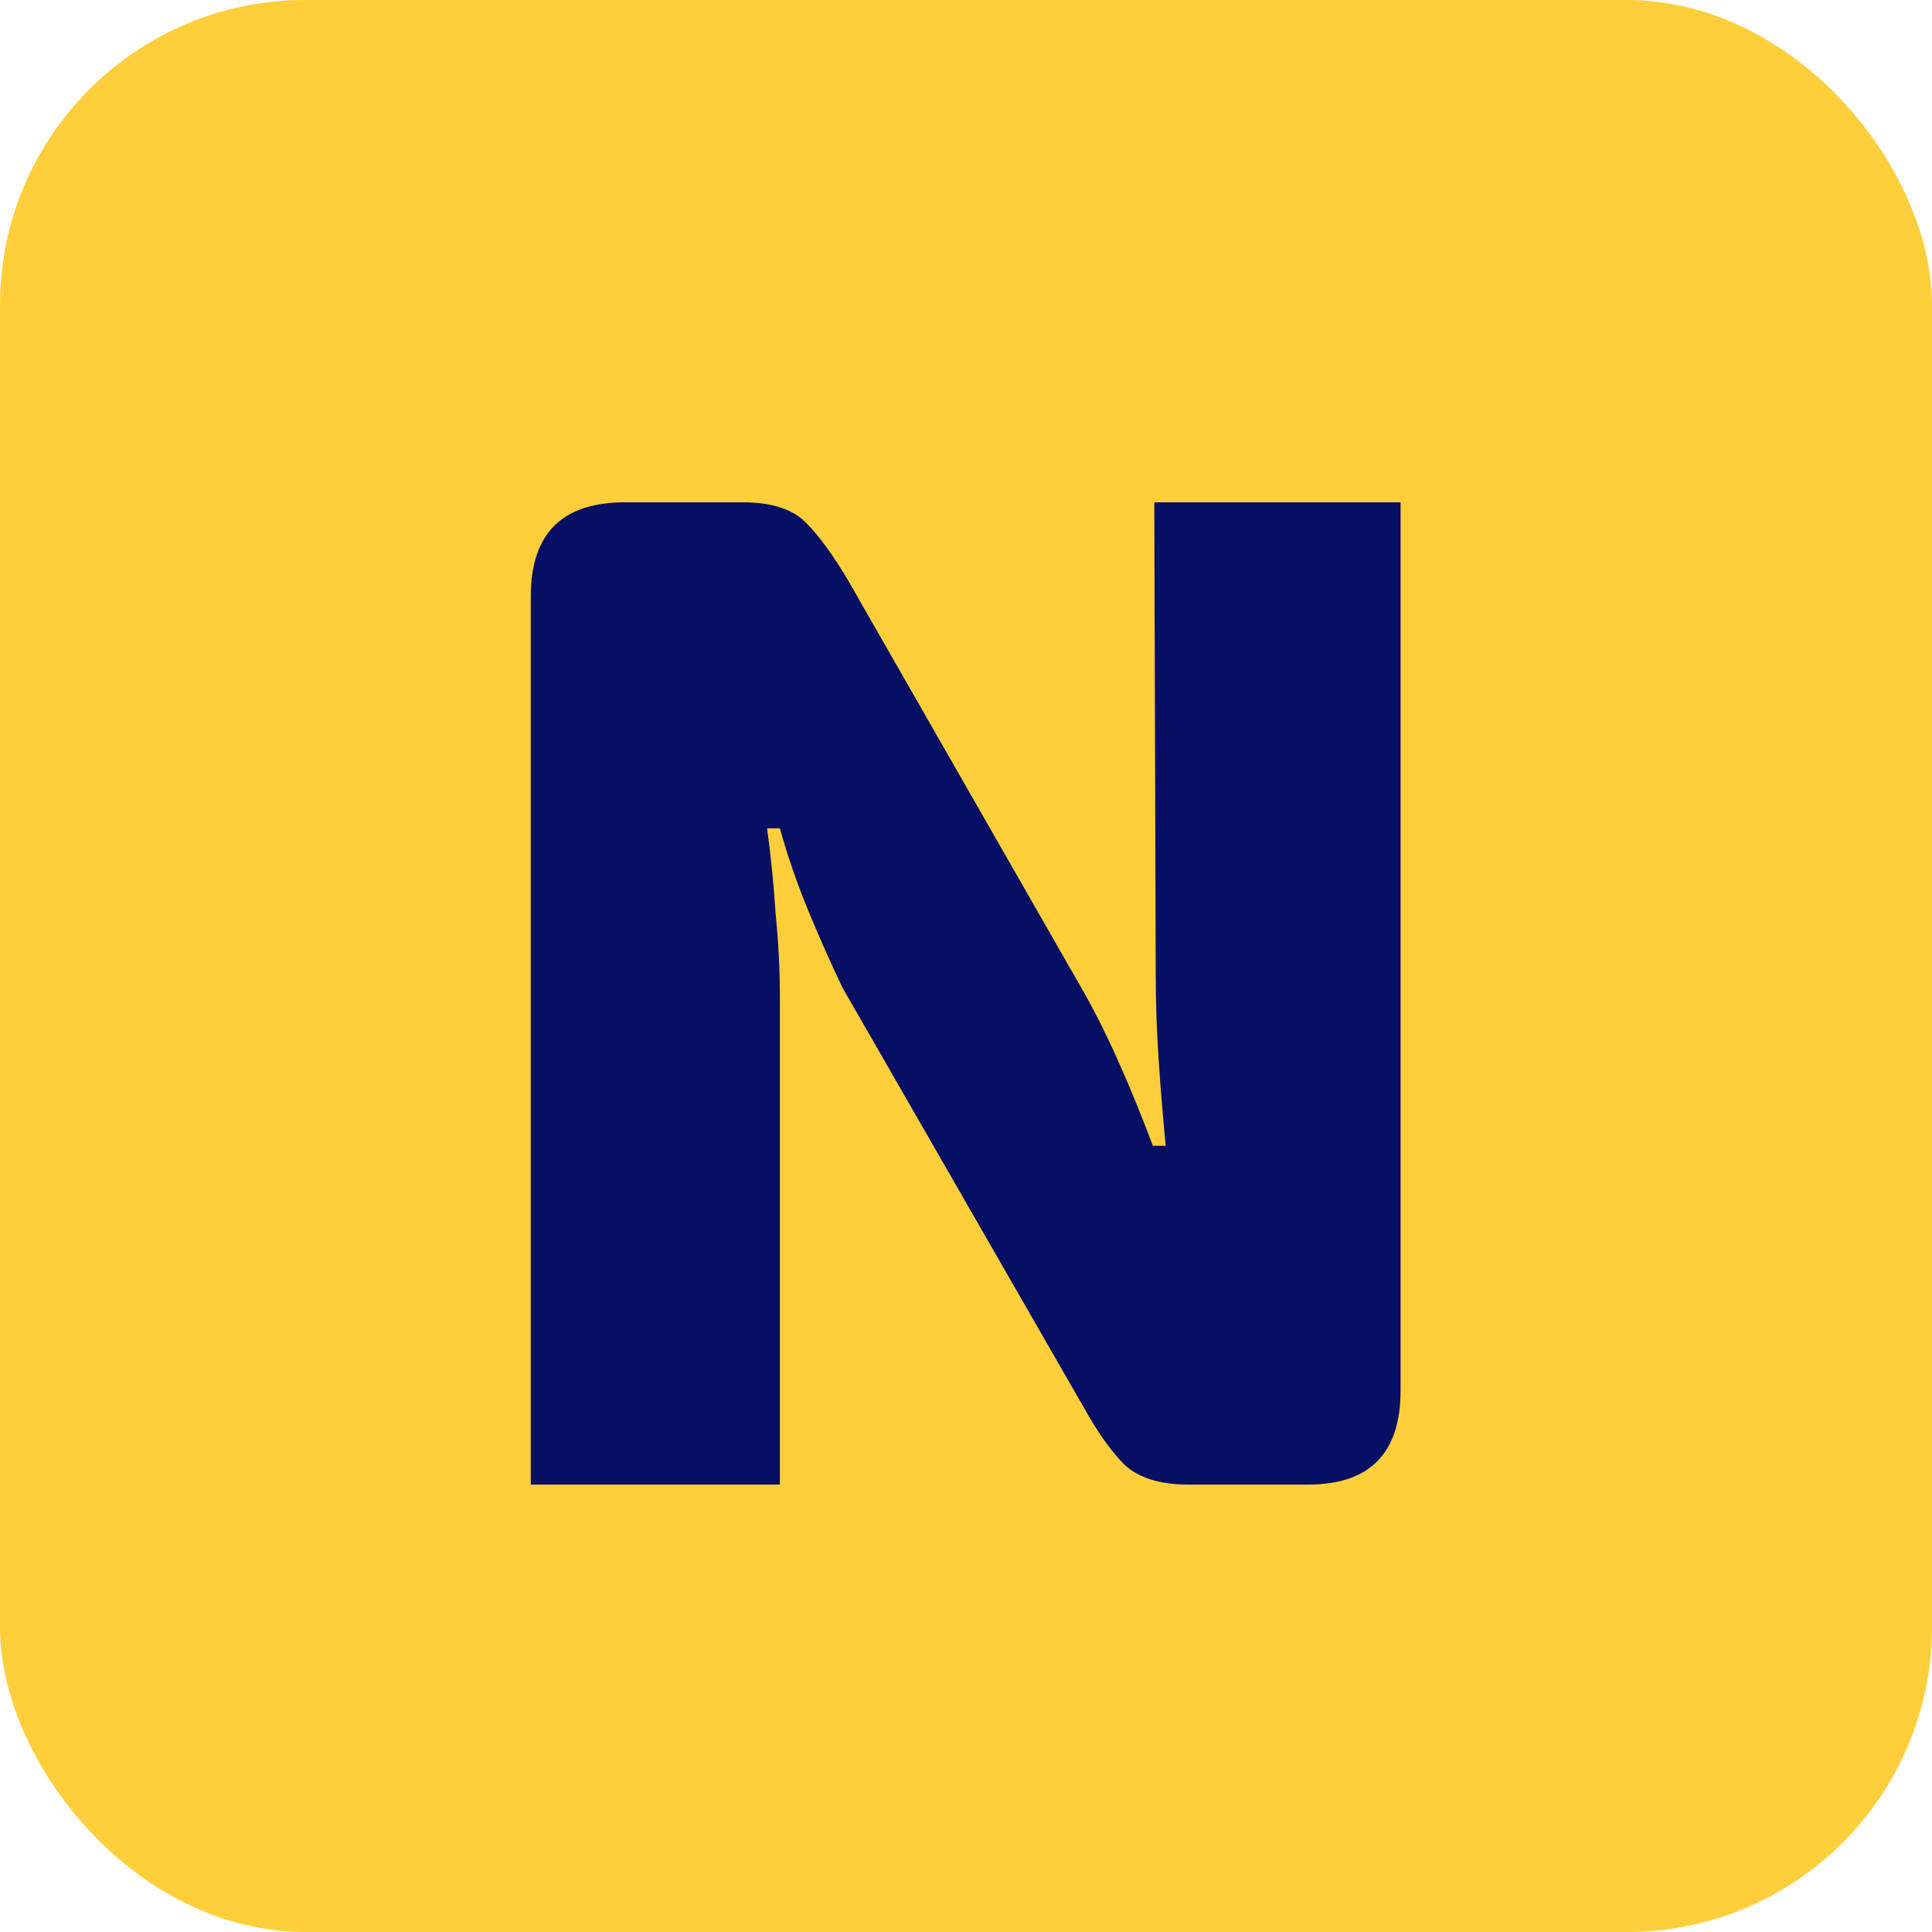 <svg xmlns="http://www.w3.org/2000/svg" width="95" height="95" viewBox="0 0 95 95" fill="none"><rect width="95" height="95" rx="15" fill="#FFCF3B"></rect><path d="M68.869 24.7V68.38C68.869 71.46 67.353 73 64.319 73H58.439C57.039 73 55.989 72.673 55.289 72.02C54.636 71.367 53.959 70.41 53.259 69.15L41.429 48.57C40.869 47.403 40.309 46.143 39.749 44.79C39.189 43.437 38.723 42.083 38.349 40.73H37.719C37.906 42.083 38.046 43.483 38.139 44.93C38.279 46.33 38.349 47.683 38.349 48.99V73H26.099V29.32C26.099 26.24 27.639 24.7 30.719 24.7H36.529C37.929 24.7 38.956 25.027 39.609 25.68C40.263 26.333 40.963 27.29 41.709 28.55L53.049 48.36C53.703 49.48 54.333 50.717 54.939 52.07C55.546 53.423 56.129 54.847 56.689 56.34H57.319C57.179 54.893 57.063 53.47 56.969 52.07C56.876 50.67 56.829 49.27 56.829 47.87L56.759 24.7H68.869Z" fill="#070F64"></path></svg>